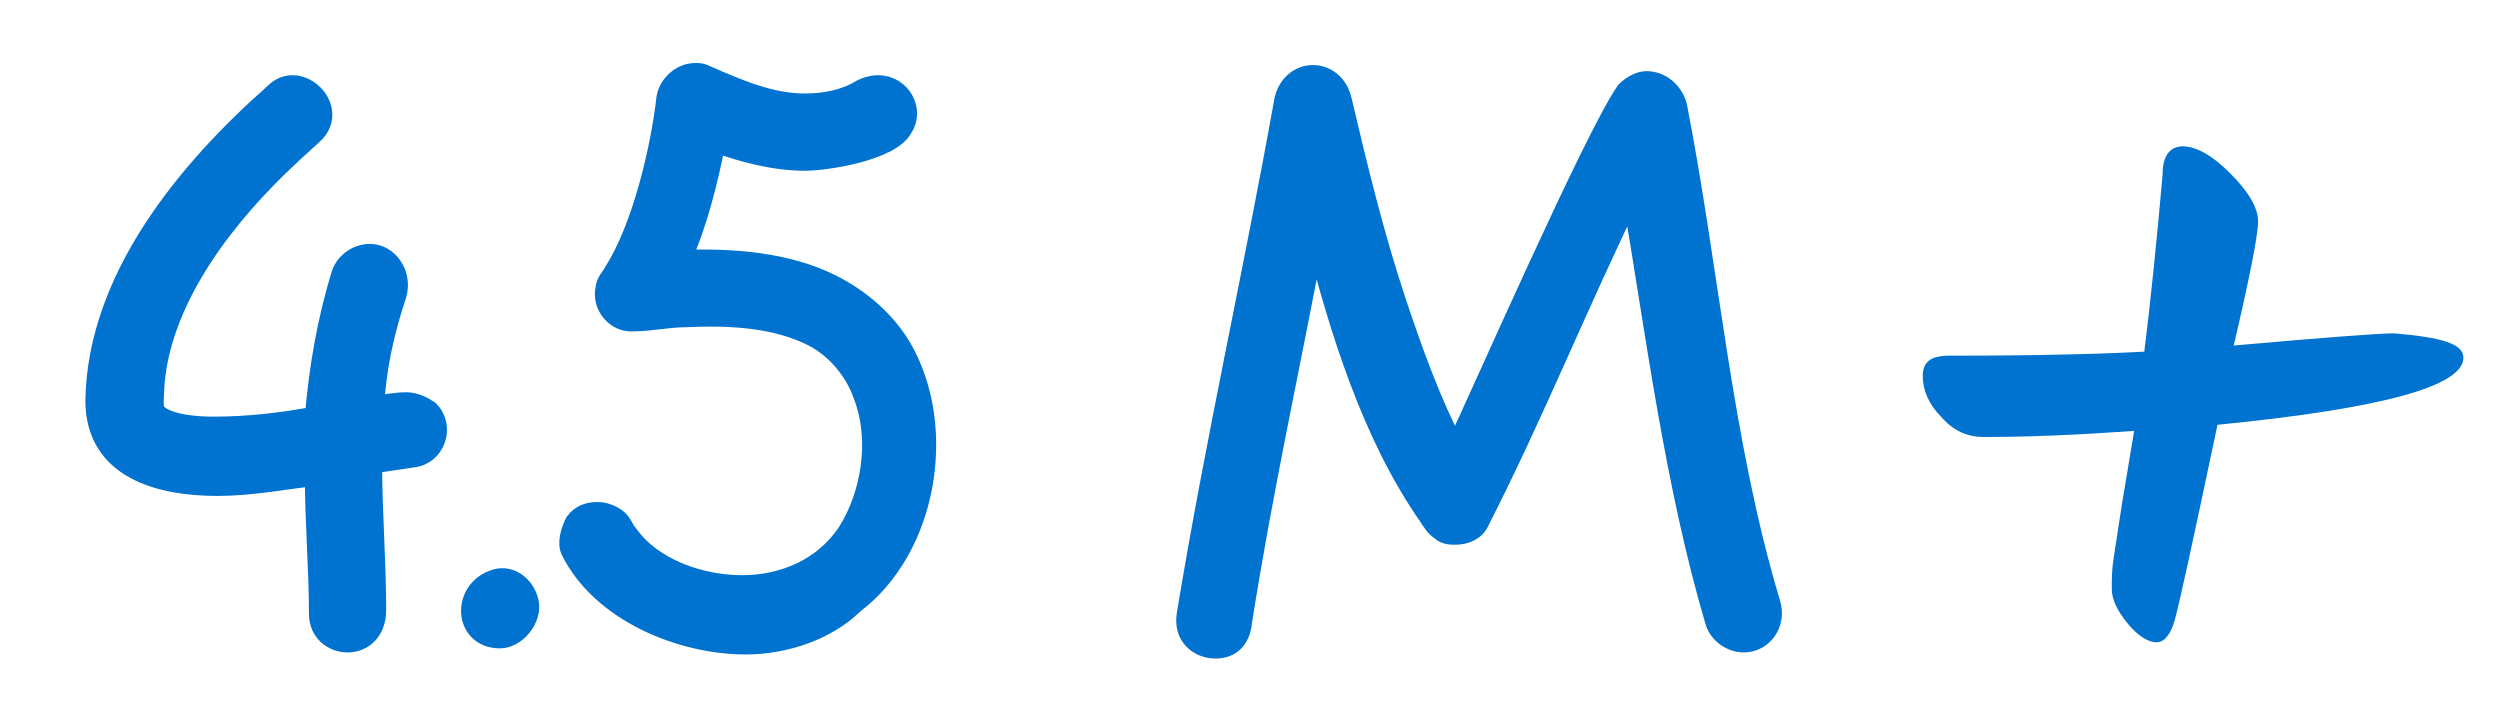 <?xml version="1.0" encoding="utf-8"?>
<!-- Generator: Adobe Illustrator 27.0.0, SVG Export Plug-In . SVG Version: 6.00 Build 0)  -->
<svg version="1.1" id="Layer_1" xmlns="http://www.w3.org/2000/svg" xmlns:xlink="http://www.w3.org/1999/xlink" x="0px" y="0px"
	 viewBox="0 0 123 35" style="enable-background:new 0 0 123 35;" xml:space="preserve">
<style type="text/css">
	.st0{fill:#0072D0;}
	.st1{fill:#0072D0;stroke:#0072D0;stroke-miterlimit:10;}
</style>
<path class="st0" d="M121.2,17.6c0,1.4-4,2.5-12.1,3.3c-1.2,5.7-1.9,8.9-2.1,9.6c-0.2,0.7-0.5,1.1-0.9,1.1c-0.4,0-0.9-0.3-1.4-0.9
	c-0.5-0.6-0.8-1.2-0.8-1.7c0-0.5,0-1,0.1-1.6l0.4-2.6c0.2-1.2,0.4-2.4,0.6-3.6c-2.8,0.2-5.2,0.3-7.4,0.3c-0.8,0-1.5-0.3-2.1-1
	c-0.6-0.6-0.9-1.3-0.9-2s0.4-1,1.3-1c4.7,0,7.9-0.1,9.6-0.2c0.3-2.4,0.6-5.3,0.9-8.7c0-1,0.4-1.4,1-1.4s1.4,0.4,2.3,1.3
	c0.9,0.9,1.4,1.7,1.4,2.4c0,0.6-0.4,2.7-1.2,6.1c4.5-0.4,7.2-0.6,7.9-0.6C120.1,16.6,121.2,16.9,121.2,17.6L121.2,17.6z"/>
<g>
	<g>
		<path class="st1" d="M17.1,31.6c-0.7,0-1.4-0.5-1.4-1.4c0-2.2-0.2-4.5-0.2-6.8c-1.6,0.2-3.2,0.5-4.8,0.5c-2.8,0-6-0.8-6-4.2
			c0.1-6,4.5-11.3,8.8-15.1c0.3-0.3,0.6-0.4,0.9-0.4c1,0,2,1.3,1.1,2.3c-0.2,0.2-1.1,1-1.3,1.2c-3,2.8-6.2,6.8-6.6,11.1
			c0,0.2-0.1,1.2,0,1.4C8,20.9,9.7,21,10.5,21c1.7,0,3.4-0.2,5-0.5c0.2-2.4,0.6-4.7,1.3-7c0.2-0.6,0.8-1,1.4-1c0.9,0,1.6,1,1.3,2
			c-0.6,1.8-1,3.6-1.1,5.5c0.5-0.1,1.1-0.2,1.6-0.2c0.4,0,0.8,0.2,1.1,0.4c0.8,0.8,0.3,2.2-0.8,2.3c-0.7,0.1-1.3,0.2-2,0.3
			c0,2.4,0.2,4.8,0.2,7.2C18.5,31.1,17.8,31.6,17.1,31.6z"/>
		<path class="st1" d="M24.6,31.4c-1.8,0-1.9-2.4-0.2-2.9c0.7-0.2,1.4,0.3,1.6,1.1C26.2,30.4,25.4,31.4,24.6,31.4z"/>
		<path class="st1" d="M36.7,31.7c-3.2,0-7.1-1.6-8.6-4.6c-0.2-0.4,0-1,0.2-1.4c0.3-0.4,0.7-0.5,1.1-0.5c0.3,0,0.6,0.1,0.9,0.3
			c0.3,0.2,0.4,0.6,0.6,0.8c1.2,1.7,3.6,2.5,5.6,2.5c2,0,4-0.8,5.2-2.6c1.2-1.9,1.6-4.6,0.8-6.7c-0.4-1.2-1.3-2.3-2.4-2.9
			c-1.9-1-4.2-1.1-6.4-1c-0.8,0-1.7,0.2-2.5,0.2c-0.9,0.1-1.6-0.8-1.4-1.6c0-0.3,0.3-0.6,0.4-0.8c1.4-2.2,2.3-6,2.6-8.6
			c0.1-0.6,0.7-1.2,1.4-1.2c0.2,0,0.3,0,0.5,0.1c1.6,0.7,3.2,1.4,4.9,1.4c1,0,2-0.2,2.8-0.7c0.2-0.1,0.5-0.2,0.8-0.2
			c1.1,0,1.8,1.2,1.2,2.1c-0.6,1.1-3.7,1.6-4.8,1.6c-1.5,0-3-0.4-4.4-0.9c-0.4,2-0.9,4-1.7,5.8c2.5-0.1,5.2,0.1,7.4,1.2
			c1.4,0.7,2.7,1.8,3.5,3.2c2.2,3.9,1.2,9.8-2.4,12.5C40.7,31,38.6,31.7,36.7,31.7z"/>
		<path class="st1" d="M59.8,31.9c-0.8,0-1.6-0.6-1.4-1.7c1.4-8.5,3.3-16.9,4.8-25.3c0.2-0.8,0.8-1.2,1.4-1.2c0.6,0,1.2,0.4,1.4,1.2
			c0.8,3.4,1.6,6.7,2.7,10c0.8,2.4,1.7,4.9,2.9,7.2c1.2-2.5,6.8-15.3,8.4-17.6C80.3,4.2,80.7,4,81,4c0.7,0,1.3,0.5,1.5,1.2
			c1.6,8.2,2.2,16.5,4.6,24.5c0.3,1-0.4,1.9-1.3,1.9c-0.6,0-1.2-0.4-1.4-1c-2-6.8-2.9-14-4.1-21.1c-2.6,5.3-4.8,10.8-7.5,16.1
			c-0.2,0.5-0.7,0.7-1.2,0.7c-0.2,0-0.5,0-0.7-0.2c-0.3-0.2-0.4-0.4-0.6-0.7c-2.8-4-4.4-9.2-5.6-13.9c-1.2,6.4-2.6,12.7-3.6,19.1
			C61,31.6,60.4,31.9,59.8,31.9z"/>
	</g>
</g>
</svg>
